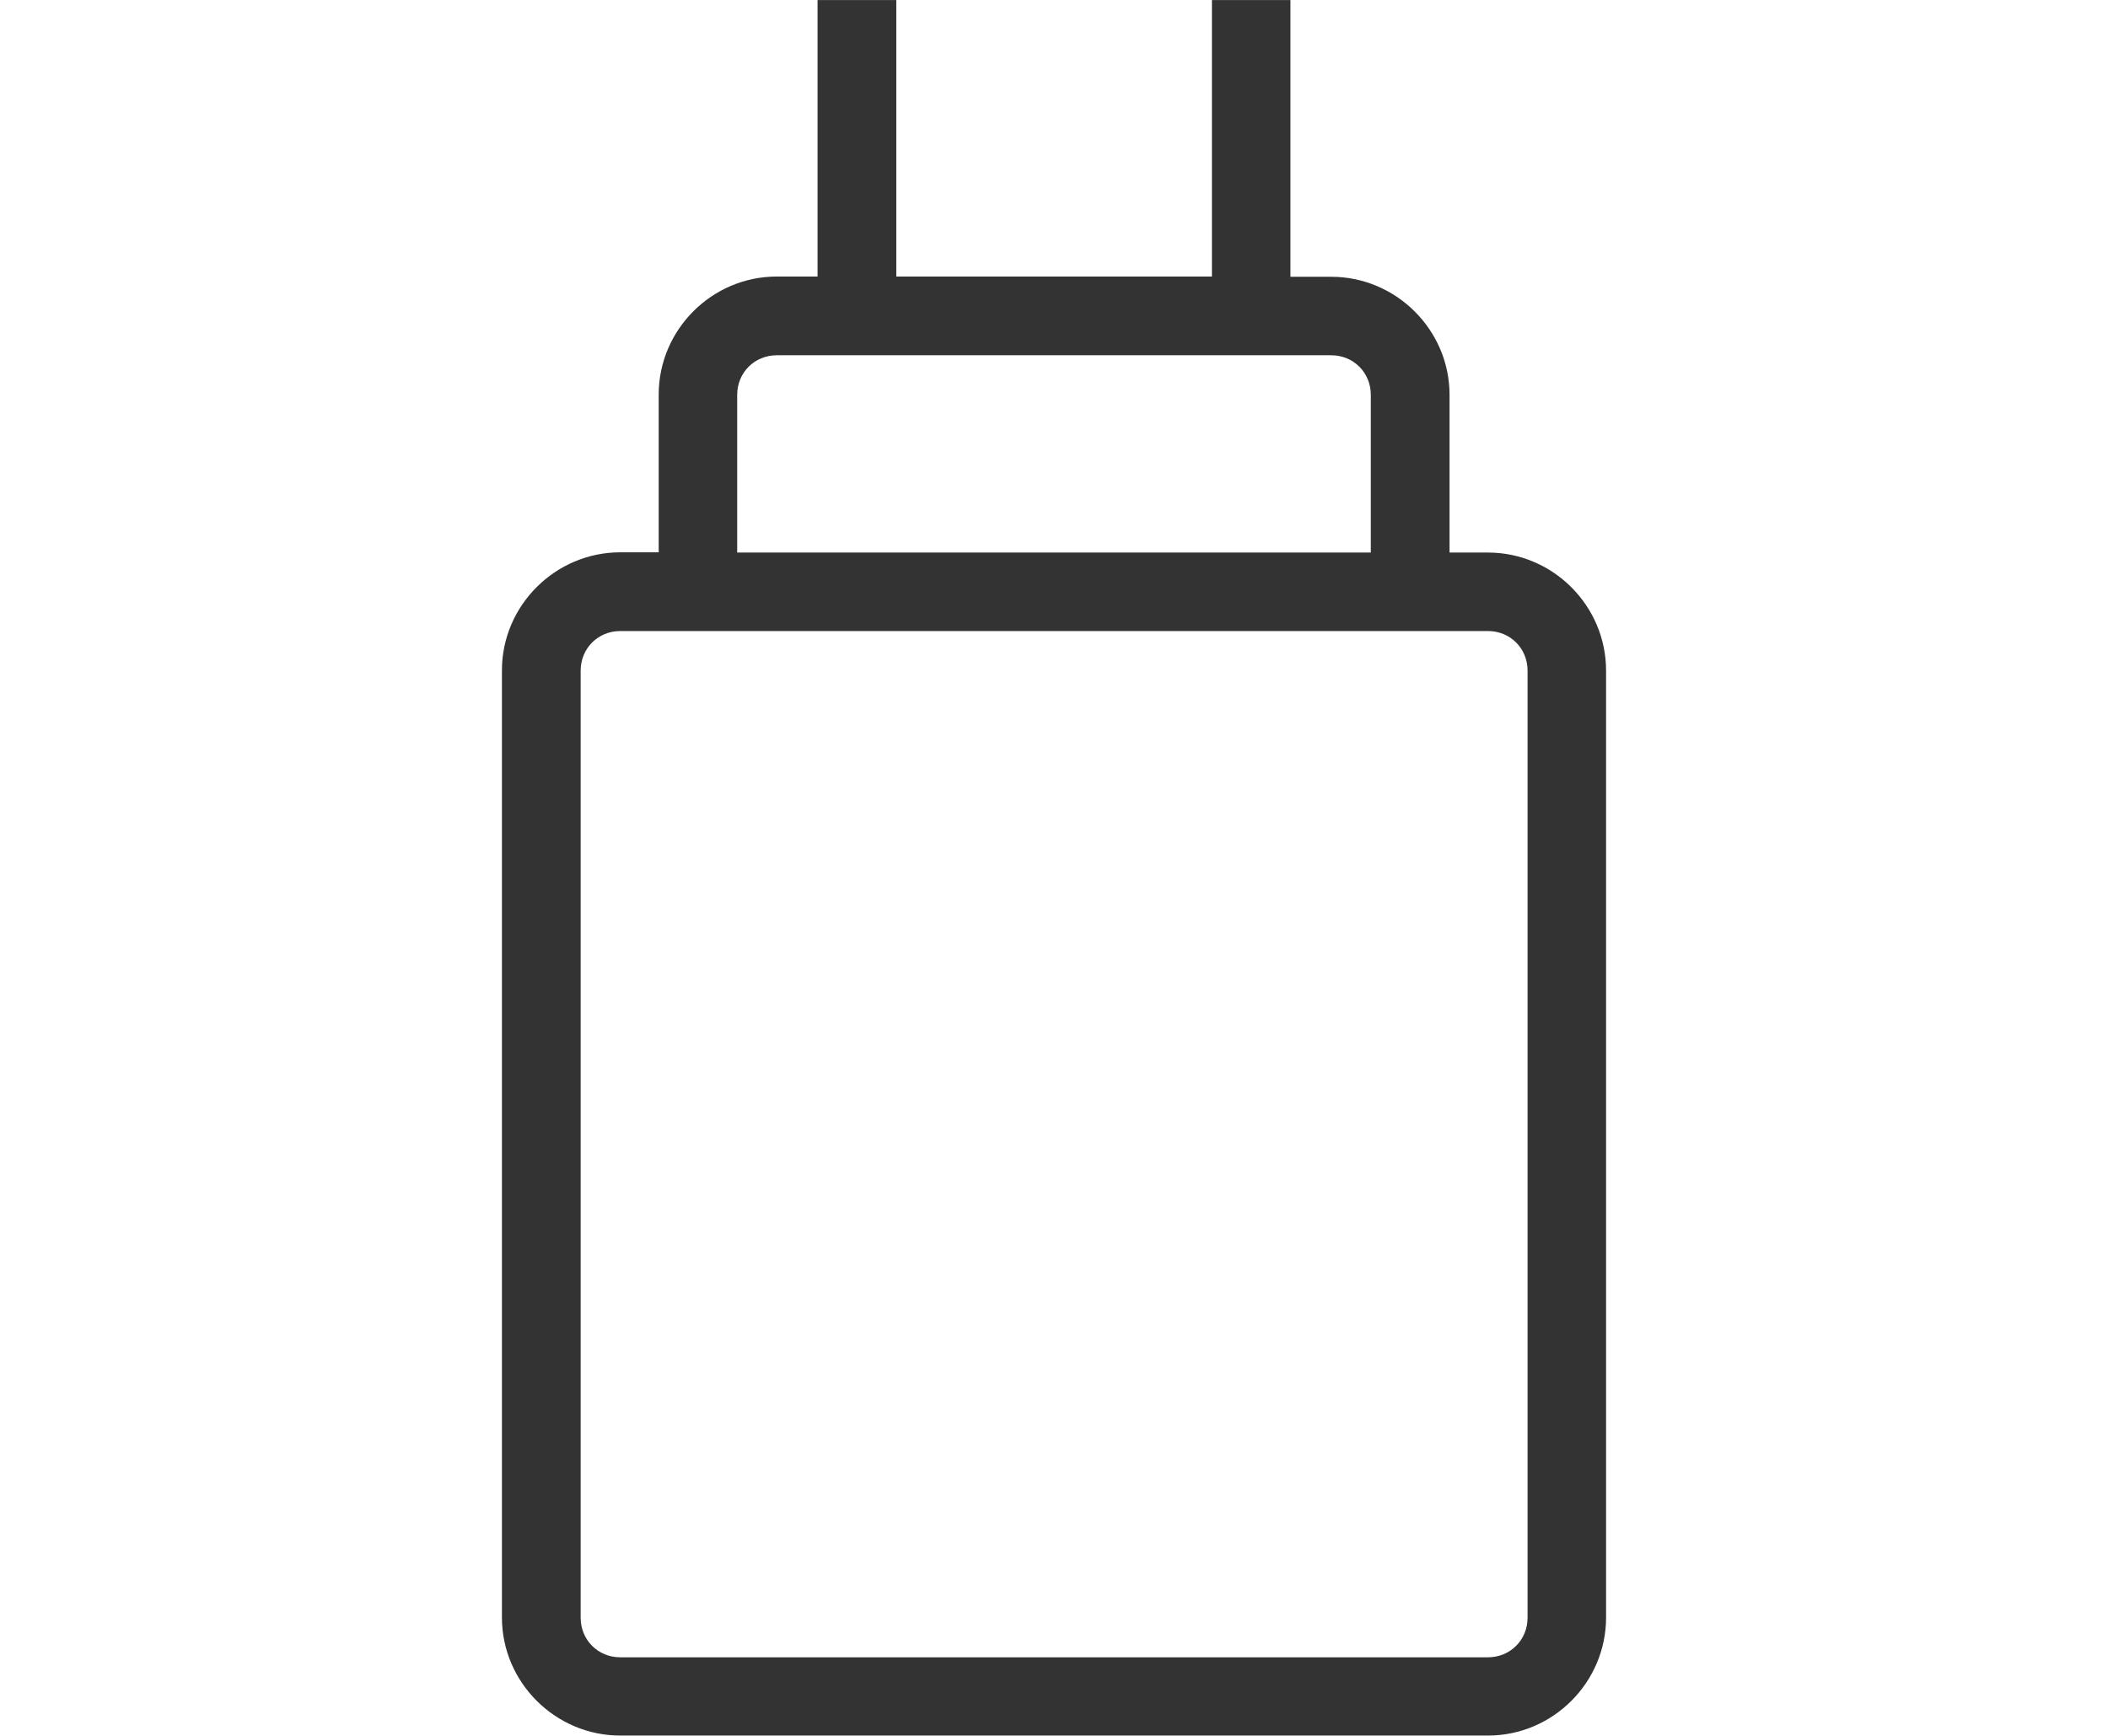 <?xml version="1.0" encoding="UTF-8" standalone="no"?>
<!-- Created with Inkscape (http://www.inkscape.org/) -->

<svg
   width="34"
   height="28"
   viewBox="0 0 8.996 7.408"
   version="1.1"
   id="svg1"
   xml:space="preserve"
   xmlns="http://www.w3.org/2000/svg"
   xmlns:svg="http://www.w3.org/2000/svg"><defs
     id="defs1" /><rect
     style="fill:none;fill-rule:evenodd;stroke:none;stroke-width:0.079;stroke-dashoffset:32"
     id="rect36"
     width="8.996"
     height="7.408"
     x="1.5382849e-08"
     y="9.7293059e-07" /><path
     id="path36"
     style="fill:#333333;fill-opacity:1;fill-rule:evenodd;stroke-width:1;stroke-dashoffset:32"
     d="M 3.489,3.7692229e-7 V 1.18 h -0.174 c -0.277,0 -0.504,0.227 -0.504,0.504 v 0.673 h -0.164 c -0.277,0 -0.505,0.227 -0.505,0.504 v 4.042 c 0,0.277 0.228,0.504 0.505,0.504 h 3.703 c 0.277,7e-7 0.504,-0.227 0.504,-0.504 V 2.862 c 1e-6,-0.277 -0.227,-0.504 -0.504,-0.504 h -0.164 V 1.685 c 0,-0.277 -0.228,-0.504 -0.505,-0.504 H 5.507 V 3.7692229e-7 H 5.172 V 1.18 H 3.825 V 3.7692229e-7 Z M 3.315,1.516 h 2.366 c 0.095,0 0.169,0.074 0.169,0.169 V 2.358 H 3.146 V 1.685 c 0,-0.095 0.074,-0.169 0.169,-0.169 z M 2.647,2.693 h 3.703 c 0.095,-2e-7 0.169,0.074 0.169,0.169 v 4.042 c 0,0.095 -0.074,0.169 -0.169,0.169 h -3.703 c -0.095,-1e-7 -0.169,-0.074 -0.169,-0.169 V 2.862 c 0,-0.095 0.074,-0.169 0.169,-0.169 z" /></svg>
